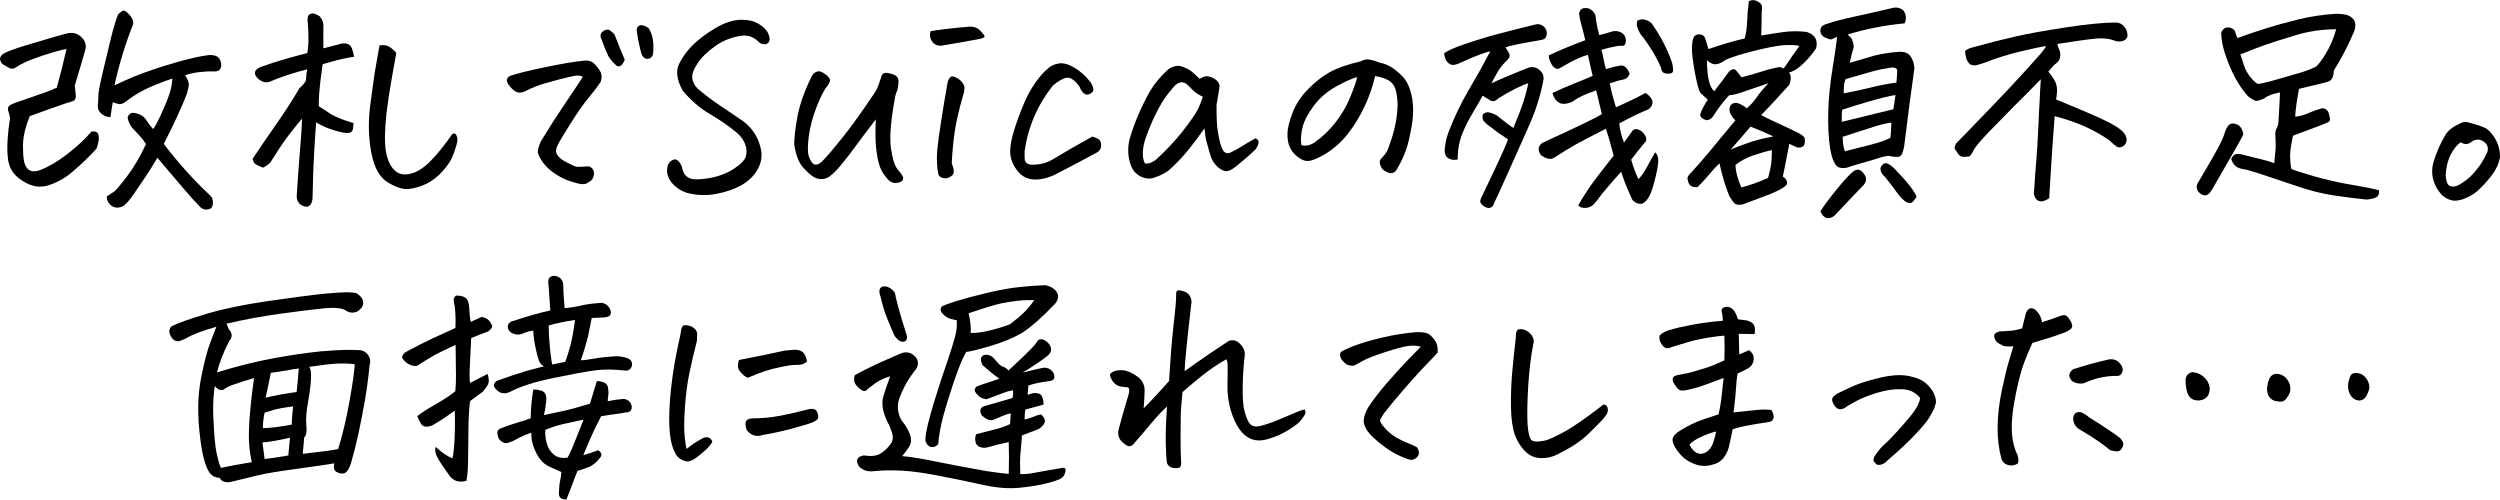 <?xml version="1.0" encoding="UTF-8"?><svg id="Layer_2" xmlns="http://www.w3.org/2000/svg" viewBox="0 0 359.68 71.89"><g id="text"><g><path d="M9.58,14.83c-1.23,.41-3,1.04-5.3,1.88-.59,1.44-.91,2.73-.96,3.9-.02,.3-.02,.58,0,.85,0,.75,.06,1.38,.17,1.88,.18,.64,.47,1.04,.87,1.21,.4,.17,.91,.13,1.52-.12,1.25-.5,2.56-1.29,3.93-2.36s2.48-2.12,3.35-3.14c.34-.05,.6-.01,.77,.1,.17,.11,.27,.37,.29,.75,.02,.39-.09,.92-.34,1.61-.98,1.09-2.13,2.2-3.45,3.32-.52,.46-1.12,.87-1.78,1.23-.66,.36-1.34,.64-2.05,.82-.73,.16-1.46,.11-2.19-.14-1.82-.75-2.88-1.85-3.18-3.28-.05-.21-.08-.42-.1-.65-.16-1.39-.06-3.29,.31-5.71-.05-.32-.12-.62-.22-.91-.1-.28-.1-.52,0-.72s.5-.4,1.18-.63c1.78-.62,3.1-1.08,3.96-1.38,.87-.31,1.47-.55,1.81-.73,.52-1.87,.99-3.73,1.4-5.57-.34,.05-1,.21-1.98,.5-.98,.29-1.95,.61-2.91,.97-.96,.37-1.69,.72-2.19,1.06-.14,.11-.31,.21-.51,.27s-.39,.06-.56-.02-.34-.17-.51-.27c-.17-.1-.36-.21-.56-.33-.52-.59-.46-1.1,.21-1.54,.55-.3,1.57-.67,3.08-1.13s2.92-.88,4.24-1.26c1.32-.39,2.07-.57,2.26-.55,.62-.04,1.16,.18,1.64,.67,.48,.49,.65,1.05,.51,1.69-.43,1.55-.95,3.29-1.54,5.23,.07,.52,.12,1,.15,1.42,.03,.42-.1,.69-.41,.8s-.61,.21-.91,.27Zm17.06-4c.36,.59,.54,1.03,.53,1.32s-.11,.75-.29,1.38c-.82,2.07-1.93,4.47-3.32,7.18,2.07,2.69,4.17,5.04,6.29,7.04,.23,.21,.43,.42,.62,.65,.25,.57,.23,1.08-.07,1.54-.55,.32-1.06,.28-1.54-.1-.64-.64-1.43-1.52-2.38-2.63s-2.23-2.62-3.84-4.51c-.48,.84-1.04,1.74-1.67,2.68-.64,.95-1.21,1.78-1.71,2.51-.5,.73-.89,1.21-1.16,1.44-.25,.3-.59,.47-1.03,.53-.43,.06-.83-.07-1.18-.38-.35-.31-.53-.71-.53-1.21,.46-.32,.8-.55,1.03-.68,.23-.14,.84-.86,1.85-2.17,1-1.31,1.92-2.88,2.77-4.7-.23-.36-.52-.74-.87-1.13-.35-.39-.71-.77-1.06-1.14-.35-.38-.6-.89-.73-1.56,.23-.59,.65-.79,1.26-.58,.68,.16,1.18,.51,1.5,1.06,.27,.43,.58,.83,.92,1.2,.25-.3,.65-1.04,1.2-2.24,.55-1.2,.93-2.15,1.16-2.85,.23-.71,.36-1.44,.41-2.19-1.82,.64-3.21,1.2-4.15,1.69s-1.82,1.05-2.61,1.69c-.39,.27-.75,.37-1.08,.27-.33-.09-.58-.17-.73-.24-.09,.5-.21,1.22-.34,2.15-.55-.02-1-.21-1.37-.55-.32-.32-.47-.66-.44-1.03v-.1c.04-.46,.07-.92,.07-1.4s.21-1.58,.62-3.32,.8-3.34,1.16-4.84c.36-1.49,.72-2.67,1.06-3.54,.34-.34,.62-.52,.82-.55,.18,0,.47,.22,.85,.65,.39,.43,.56,.85,.51,1.26-1.16,2.96-2.06,5.91-2.7,8.85,1.89-.91,3.69-1.65,5.4-2.22,.93-.32,1.82-.6,2.67-.85,.68-.21,1.33-.39,1.95-.55,1.37-.36,2.43-.59,3.18-.68,.36-.09,.76-.09,1.18,0s.71,.35,.87,.77c.16,.42,.16,.79,0,1.11-.16,.32-.5,.46-1.03,.41-.52-.02-1.18,.01-1.97,.1s-1.48,.24-2.07,.44Z"/><path d="M50.87,17.71c-.02,.3-.06,.59-.1,.87-.05,.29-.22,.46-.51,.53-.25,.05-.64,.02-1.16-.09-.52-.1-1.12-.28-1.79-.53-.67-.25-1.28-.55-1.83-.89-.09,1.19-.19,2.67-.29,4.46s-.18,3.88-.22,6.27c0,.41-.08,.75-.24,1.03-.16,.27-.4,.4-.72,.38-.8-.14-1.24-.6-1.33-1.4,.14-2.21,.28-4.29,.44-6.25,.11-1.3,.21-2.48,.27-3.55,.02-.52,.04-1.01,.07-1.47-.34,.37-.9,1.05-1.67,2.05-.14,.18-.3,.39-.48,.62-.68,.93-1.49,2.15-2.43,3.66-.27,.27-.62,.51-1.03,.72-.3-.11-.61-.25-.94-.41-.33-.16-.52-.46-.56-.89l.24-.34c.91-1.37,1.97-2.92,3.18-4.65,1.32-1.89,2.43-3.61,3.32-5.16,.36-.27,.67-.63,.92-1.06,.04-.77,.11-1.32,.21-1.64-.91,.23-1.84,.5-2.79,.8-.95,.31-1.81,.63-2.58,.97-.59,.23-1.19,.07-1.78-.48-.66-.68-.5-1.23,.48-1.64,1.28-.46,2.5-.85,3.67-1.18,1.17-.33,2.17-.6,2.99-.8,.11-.62,.17-1.3,.17-2.05s-.03-1.53-.1-2.32c-.05-.23-.05-.49,0-.79,.04-.3,.26-.48,.65-.55,.34,.02,.71,.17,1.09,.44,.39,.48,.56,.97,.51,1.47-.02,.87-.02,1.9,0,3.11,.66-.18,1.38-.36,2.15-.55,.32-.14,.68-.18,1.09-.14,.41,.05,.69,.27,.85,.68,.16,.41,.26,.82,.31,1.23-.34,.05-.67,.1-.99,.17-.87,.16-2.04,.46-3.52,.89-.25,1.75-.41,3.08-.48,3.98-.07,.9-.09,1.59-.07,2.07,.39,.27,.88,.59,1.47,.96l.24,.17c.73,.43,1.82,.87,3.28,1.3Zm3.76-11.18c.57-.09,1.04-.02,1.4,.21,.36,.23,.69,.52,.99,.89-.23,1.19-.43,2.32-.62,3.42-.34,1.89-.6,3.62-.79,5.2-.27,2.48-.3,4.35-.07,5.61,.23,1.25,.67,2.17,1.33,2.73,.52,.48,1.25,.62,2.17,.41s1.87-.8,2.85-1.78,2.04-2.29,3.18-3.93c.27-.18,.48-.1,.63,.24s.14,.78-.02,1.32c-.16,.54-.34,1.08-.55,1.62-.27,.66-.75,1.38-1.44,2.15s-1.46,1.38-2.32,1.81c-.82,.39-1.65,.64-2.48,.75-.83,.11-1.85-.19-3.06-.92-1.19-.71-1.98-2.11-2.39-4.2-.41-2.1-.48-4.29-.21-6.6,.14-1.07,.26-2.02,.38-2.84,.14-.91,.24-1.65,.31-2.22,.18-1.07,.41-2.36,.68-3.86Z"/><path d="M83.85,11.04c-.32-.16-.7-.21-1.13-.14-.43,.07-1.34,.29-2.73,.65-1.39,.36-2.38,.67-2.97,.91-.59,.24-1.03,.44-1.32,.6s-.61,.25-.97,.27c-.34,0-.72-.21-1.13-.63s-.63-.78-.67-1.06c-.03-.28,.1-.52,.39-.7,1.05-.36,2.79-.8,5.23-1.3,2.44-.5,4.29-.81,5.57-.92,.57-.04,1.02,.09,1.35,.41,.33,.32,.62,.69,.87,1.11,.25,.42,.28,.93,.1,1.52-.46,.68-1.04,1.45-1.74,2.29-.71,.84-1.55,2.04-2.53,3.59-.98,1.55-1.62,2.61-1.91,3.18-.3,.57-.33,1.05-.1,1.44,.23,.39,.71,.77,1.45,1.14,.74,.38,1.19,.58,1.35,.6,.16,.02,.73,0,1.71-.07,.21,.05,.38,.15,.53,.31,.15,.16,.23,.36,.26,.6,.02,.24-.03,.5-.15,.77s-.35,.48-.67,.62c-.3,.27-.76,.34-1.4,.19-.64-.15-1.25-.34-1.83-.58-.58-.24-1.18-.58-1.79-1.01s-1.13-.93-1.54-1.5c-.39-.57-.62-1.02-.68-1.35-.07-.33,.08-.89,.44-1.69,1.18-1.94,2.33-3.73,3.45-5.38,1.12-1.65,1.97-2.93,2.56-3.85Zm6.02-2.43c-.21,.52-.43,.83-.68,.91-.25,.08-.48,0-.68-.26-.39-.34-.72-.74-.99-1.2-.37-.8-.7-1.61-.99-2.43-.21-.41-.16-.76,.14-1.06,.43-.34,.81-.4,1.13-.17,.32,.23,.54,.44,.65,.65,.5,1.32,.98,2.51,1.44,3.55Zm2.29-1.33c-.25-.98-.42-1.85-.51-2.6-.11-.46-.01-.79,.31-.99,.09-.05,.19-.07,.31-.07,.27,0,.62,.14,1.03,.41,.3,.43,.5,.97,.62,1.62,.11,.65,.12,1.36,.03,2.14-.09,.36-.29,.58-.6,.65s-.56,0-.77-.21-.34-.52-.41-.96Z"/><path d="M106.03,19.11c-1.12-.93-2.4-1.83-3.86-2.68-1.46-.85-2.78-1.99-3.96-3.4-.84-1.55-1.01-2.84-.5-3.86s1.2-1.95,2.05-2.77,1.9-1.6,3.14-2.34c1.24-.74,2.41-1.14,3.5-1.21h.44c.87,0,1.62,.18,2.26,.55,.73,.43,1.21,.92,1.45,1.47s.24,.97,0,1.26c-.24,.3-.64,.32-1.21,.07-.8-.84-1.67-1.2-2.63-1.06-1.39,.18-2.66,.68-3.81,1.49s-2.01,1.66-2.58,2.55c-.55,.84-.79,1.53-.72,2.07,.07,.54,.31,1.02,.72,1.45,1,.87,2.07,1.68,3.21,2.44,1.14,.76,2.29,1.54,3.45,2.34,1.37,1.05,2.21,2.44,2.53,4.17,.16,.93-.02,1.85-.53,2.75s-1.26,1.63-2.24,2.2c-.98,.57-2.18,1-3.61,1.28-1.42,.28-2.84,.24-4.25-.12-.46-.14-.88-.34-1.26-.6-.39-.26-.72-.57-1.01-.92-.29-.35-.48-.77-.6-1.25-.07-.46-.04-.86,.08-1.21s.36-.61,.7-.77c.34-.16,.64-.07,.91,.27s.42,.66,.46,.96c.14,.66,.47,1.12,.99,1.37,.52,.25,1.47,.26,2.85,.02,1.38-.24,2.56-.68,3.54-1.32,1-.64,1.59-1.24,1.76-1.79,.17-.56,.14-1.16-.1-1.79s-.63-1.17-1.18-1.61Z"/><path d="M120.28,24.54c-.27,.32-.59,.6-.94,.85s-.74,.38-1.16,.38-.82-.12-1.2-.36c-.38-.24-.86-.68-1.45-1.33-.59-.65-1.01-1.73-1.26-3.23-.02-.93,.13-2.29,.46-4.07s1.03-3.75,2.1-5.91c.14-.21,.33-.38,.58-.51,.14-.07,.27-.1,.41-.1,.09,0,.19,.02,.31,.07,.23,.09,.44,.22,.65,.38,.34,.27,.55,.51,.62,.7s-.05,.51-.34,.94c-.43,.46-.95,1.44-1.54,2.94-.59,1.5-.98,2.94-1.16,4.31-.16,1.37-.17,2.29-.03,2.77s.36,.89,.68,1.23c.25,.11,.5,.11,.73,0s.45-.27,.63-.48c.66-.66,1.63-1.81,2.92-3.43s2.8-3.73,4.53-6.31c.23-.34,.41-.7,.55-1.08,.14-.38,.26-.75,.38-1.11,.11-.57,.44-.8,.99-.68,.71,.11,1.16,.32,1.37,.62,.21,.3,.21,.9,0,1.81-.21,.46-.34,.95-.41,1.47-.57,3.17-.74,5.5-.51,6.99,.23,1.49,.54,2.47,.92,2.92,.39,.46,.63,.79,.72,.99,.14,.21,.15,.41,.03,.62-.11,.21-.43,.34-.94,.39-.51,.06-1-.22-1.45-.84-.48-.57-.82-1.2-1.01-1.9s-.34-1.52-.43-2.46c-.09-.95-.1-2.26-.03-3.95-1.19,1.55-2.22,2.93-3.11,4.14-.89,1.21-1.75,2.29-2.6,3.25Z"/><path d="M133.89,4.48c1.73-.27,3.51-.48,5.33-.62,.11-.02,.23-.03,.34-.03,.23,0,.47,.03,.72,.1,.32,.11,.6,.31,.85,.58,.25,.27,.41,.47,.48,.6s.06,.21-.02,.26c-.08,.05-.26,.11-.53,.21-1.8,.34-3.61,.66-5.43,.96-.66,.11-1.16-.07-1.5-.55s-.42-.98-.24-1.5Zm4.75,8.96c-.34,1.14-.64,2.31-.91,3.52s-.46,2.42-.58,3.64c-.12,1.22-.2,2.18-.22,2.89,.36,.87,.39,1.44,.07,1.73-.32,.29-.63,.43-.94,.43s-.55-.06-.73-.17c-.18-.11-.3-.27-.34-.48-.05-.21-.08-.4-.1-.58-.11-.91-.13-1.83-.05-2.77,.08-.93,.26-2.27,.53-4.02,.27-1.74,.6-3.72,.99-5.93,.14-.32,.28-.54,.43-.65,.15-.11,.4-.08,.77,.1,.36,.18,.65,.42,.87,.7,.22,.29,.33,.54,.33,.75s-.03,.5-.1,.84Z"/><path d="M155.35,12.51c-.71-.96-1.32-1.4-1.85-1.33-.52,.07-1.2,.44-2.02,1.13-2.21,2.78-3.57,5.94-4.07,9.47-.02,.73,0,1.19,.08,1.38s.22,.34,.43,.43,.4,.13,.58,.1c1.09,.02,2.1-.24,3.01-.79,1.85-1.12,3.73-2.2,5.64-3.25,.23,.05,.5,.15,.8,.31s.47,.46,.48,.91c.01,.45-.18,.79-.56,1.04-2.01,1.09-4.01,2.15-6.02,3.18-.78,.39-1.58,.63-2.43,.72-1.3,.14-2.32-.29-3.08-1.28-.75-.99-1.08-2.02-.99-3.09,.02-.62,.19-1.47,.51-2.56,.32-1.09,.8-2.41,1.44-3.95,.64-1.54,1.49-2.93,2.56-4.19,.3-.34,.63-.67,1.01-.97,.38-.31,.8-.51,1.28-.6,.16-.05,.33-.07,.51-.07,.3,0,.58,.05,.85,.14,.46,.16,.89,.38,1.3,.65,.75,.48,1.42,1.09,2.02,1.85,.52,.75,.62,1.28,.27,1.57-.34,.3-.67,.38-.97,.24s-.58-.48-.8-1.03Z"/><path d="M175.25,19.11c.18,1.19,.41,2.01,.68,2.46,.27,.46,.65,.58,1.13,.36s.97-.48,1.47-.8c.5-.32,1.2-.73,2.08-1.23,.27,.09,.43,.26,.46,.5,.03,.24-.1,.59-.39,1.04-.21,.23-.59,.59-1.16,1.08-.57,.49-1.16,.99-1.78,1.49-.64,.5-1.16,.7-1.56,.58-.4-.11-.78-.35-1.14-.72-.37-.36-.64-.8-.82-1.32-.18-.51-.39-1.22-.62-2.14-.14-.5-.24-1.15-.31-1.95-.75,1.09-1.56,2.17-2.41,3.21s-1.79,2.02-2.82,2.91c-.62,.41-1.23,.72-1.85,.92-.46,.21-.95,.25-1.47,.12-.52-.12-.97-.37-1.33-.72-.37-.35-.63-.8-.79-1.35-.37-1.16-.4-2.35-.1-3.55,.68-2.32,1.65-4.6,2.91-6.84,.68-1.14,1.51-2.15,2.5-3.04,.25-.25,.57-.43,.96-.55,.21-.07,.4-.1,.58-.1,.16,0,.32,.02,.48,.07,.32,.09,.65,.23,.99,.41,.32,.18,.61,.4,.87,.65s.53,.5,.8,.75c.48-.34,.91-.46,1.3-.34,.43,.07,.82,.26,1.16,.58,.34,.32,.46,.72,.34,1.2-.09,.46-.16,.87-.21,1.25-.05,.38-.1,.69-.17,.94-.02,1.78,.04,3.16,.21,4.14Zm-10.53,4.41c.3,.05,.62-.01,.97-.17,.35-.16,.67-.39,.94-.68,2.05-1.89,3.83-3.99,5.33-6.29,.36-.52,.73-1.34,1.09-2.46-.57-.27-1.01-.56-1.33-.85-.32-.3-.58-.56-.79-.79-.5-.52-1.06-.58-1.67-.17-.23,.18-.64,.65-1.23,1.4-.59,.75-1.17,1.71-1.74,2.87-.57,1.16-1.04,2.27-1.4,3.32-.25,.66-.41,1.34-.46,2.03s.04,1.29,.29,1.79Z"/><path d="M197.84,10.94c-.34,1.5-.85,2.96-1.52,4.38s-1.46,2.71-2.36,3.88-2,2.16-3.3,2.96c-.8,.46-1.42,.75-1.88,.89-.43,.14-.82,.15-1.16,.03-.34-.11-.71-.34-1.11-.67s-.72-.76-.97-1.28c-.23-.55-.33-1.2-.31-1.95,.02-.75,.27-1.74,.73-2.96,.47-1.22,1.21-2.35,2.22-3.38s2.06-1.86,3.14-2.46,2.57-1.12,4.46-1.56c.32-.18,.63-.27,.92-.27h.21c.36,.07,.65,.14,.87,.21s.45,.15,.7,.24c.64,.14,1.21,.36,1.71,.67,.5,.31,1.04,.76,1.61,1.35,.59,.59,1.03,1.52,1.3,2.77,.27,1.25,.28,2.66,.02,4.22-.26,1.56-.54,2.76-.84,3.59-.3,.83-.67,1.65-1.13,2.44-.16,.3-.29,.5-.39,.62-.1,.11-.27,.19-.5,.24-.18,.05-.44-.01-.77-.17-.33-.16-.56-.34-.7-.55s-.23-.43-.27-.68c-.05-.25,.01-.47,.17-.65,.34-.36,.6-.68,.77-.94,.17-.26,.43-.93,.77-2s.58-2.13,.72-3.18c.14-1.05,.16-1.9,.07-2.56-.07-.68-.18-1.2-.33-1.56-.15-.35-.37-.64-.67-.87-.3-.23-.64-.4-1.04-.53s-.78-.21-1.14-.26Zm-10.6,9.95c.66,.16,1.31,.01,1.95-.44,1.09-.77,2.07-1.71,2.94-2.82,.87-1.11,1.56-2.29,2.08-3.54,.52-1.25,.88-2.26,1.06-3.01-.75,.21-1.77,.66-3.04,1.37-1.25,.68-2.31,1.58-3.16,2.7-.85,1.12-1.41,2.16-1.66,3.13-.25,.97-.31,1.84-.17,2.62Z"/><path d="M216.94,20.03l-1.44-.96c-.32-.23-.63-.47-.92-.72-.43-.27-.81-.59-1.13-.96-.18-.32-.22-.64-.1-.96,.25-.21,.51-.3,.79-.27,.39,.07,.77,.21,1.16,.41,.64,.5,1.16,.91,1.57,1.23,.14,.09,.26,.18,.38,.27,.21,.16,.36,.27,.48,.34,.11-.27,.23-.56,.34-.85,.32-.75,.62-1.51,.89-2.29,.39-1.09,.69-2.19,.92-3.28-.3,.05-.89,.29-1.78,.73-.89,.45-1.74,.93-2.56,1.45-.46,.48-.92,.51-1.4,.1-.11-.05-.39-.22-.82-.51-.52,.93-1.07,1.88-1.64,2.84-.57,.96-1.05,1.96-1.44,3.01-.3,.87-.47,1.79-.51,2.77v.55c-.34,.09-.66,.09-.96,0-.14-.04-.27-.1-.41-.17-.39-.27-.56-.69-.51-1.26,.07-.82,.24-1.62,.51-2.39,.87-2.26,1.85-4.31,2.94-6.15s2.13-3.7,3.11-5.57c-.16,0-.62,.14-1.38,.41s-1.74,.68-2.92,1.23c-.25,.14-.54,.23-.85,.29-.32,.06-.6-.02-.84-.22s-.4-.44-.5-.72c-.09-.27-.14-.51-.14-.72,.41-.34,1.41-.79,2.99-1.33s3.22-1.04,4.92-1.49c1.7-.45,3.38-.87,5.04-1.28,.48-.16,.92-.09,1.33,.21,.41,.36,.56,.82,.44,1.37-.09,.27-.23,.44-.43,.51s-.38,.11-.56,.14c-1.37,.23-2.46,.43-3.28,.6-.82,.17-1.37,.31-1.64,.43,.21,.3,.38,.57,.51,.82,.14,.25,.13,.49-.02,.72s-.3,.4-.46,.51c-.5,.5-.91,1.03-1.21,1.57s-.59,1.06-.84,1.54c.48-.23,1.17-.54,2.08-.92,.91-.39,2-.83,3.28-1.33,.57-.18,1.1-.06,1.59,.36,.49,.42,.66,.96,.5,1.62-.27,1.39-.67,2.83-1.2,4.31-.32,.87-.68,1.74-1.09,2.63-1.07,2.42-2.03,4.56-2.87,6.43-.84,1.87-1.48,3.26-1.91,4.17-.09,.43-.37,.66-.82,.68-.23-.05-.44-.14-.65-.27s-.38-.33-.51-.58c-.02-.18,.01-.36,.1-.55,.48-.98,1.03-2.14,1.66-3.47,.63-1.33,1.15-2.46,1.56-3.38,.41-.92,.63-1.46,.65-1.62Zm16.03-2.26c.07,.84,.3,1.75,.68,2.73,.36-.5,.79-1.08,1.26-1.74,.36-.3,.82-.23,1.37,.21,.46,.46,.64,.89,.55,1.3-.73,.87-1.45,1.77-2.15,2.7,.36,1.25,.72,2.19,1.06,2.8,.46-.5,.86-1.08,1.21-1.74,.35-.66,.75-1.37,1.18-2.12,.25,.23,.4,.56,.44,.99,.04,.43-.07,1.26-.36,2.48s-.56,2.11-.84,2.68c-.27,.59-.63,1-1.06,1.23-.52,.11-1-.06-1.44-.51-.23-.48-.49-1.07-.79-1.78-.3-.71-.58-1.47-.85-2.29-.87,.96-1.75,1.98-2.67,3.08-.52,.73-.95,1.26-1.26,1.59-.32,.33-.72,.51-1.2,.53-.48,.02-.82-.1-1.03-.38,.36-.66,.87-1.48,1.52-2.44s1.84-2.53,3.57-4.7c-.5-1.94-.88-3.22-1.13-3.86-1.85,.93-3.25,1.67-4.22,2.2-.97,.54-2.04,1.19-3.23,1.97-.52,.3-1.16,.16-1.91-.41-.46-.71-.38-1.29,.24-1.74,2.53-1.16,4.47-2.07,5.83-2.72,1.36-.65,2.26-1.12,2.72-1.42l-.82-3.42c-.27,.09-.68,.25-1.21,.46s-.98,.42-1.33,.62-.67,.39-.94,.6c-.46,.18-.86,.27-1.21,.27s-.68-.14-.97-.41l-.21-.24c-.18-.25-.32-.56-.41-.92,1.12-.52,2.19-.99,3.23-1.4s1.89-.76,2.55-1.06c-.25-1.05-.48-2.05-.68-3.01-.34,.07-.76,.21-1.25,.43s-.88,.4-1.18,.56c-.3,.16-.82,.46-1.57,.89-.23,.16-.47,.17-.72,.02-.25-.15-.47-.42-.65-.82-.18-.4-.27-.73-.27-1.01,1.87-.87,3.62-1.59,5.26-2.19-.11-.41-.2-.76-.26-1.06s-.16-.69-.31-1.2c-.15-.5-.26-1.03-.32-1.57,.04-.27,.15-.48,.31-.62,.11-.11,.34-.17,.68-.17,.09,0,.21,.01,.34,.03,.75,.32,1.12,.87,1.09,1.64,.14,.84,.3,1.58,.48,2.22,.59-.14,1.2-.31,1.81-.51,.3-.09,.59-.1,.89-.03,.77,.18,1.15,.66,1.13,1.44-.05,.41-.19,.62-.43,.63-.24,.01-.47,.02-.7,.02-.82,.14-1.62,.33-2.39,.58,.11,.34,.22,.77,.31,1.3,.09,.52,.21,1.01,.34,1.47,.18-.07,.38-.12,.58-.17,.23-.07,.47-.14,.72-.21,.25-.05,.52-.09,.8-.14s.54,.05,.77,.27c.23,.23,.41,.54,.55,.92-.21,.46-.47,.72-.8,.79s-.6,.13-.82,.19-.63,.19-1.25,.39c.16,.8,.31,1.46,.46,1.98,.15,.52,.29,1.01,.43,1.47,1.55-.71,2.55-1.17,2.99-1.4,.44-.23,.87-.46,1.28-.68,.62,.46,.95,.88,.99,1.26,.04,.39-.14,.75-.55,1.09-1.19,.48-2.6,1.16-4.24,2.05Zm6.02-8c-.48-1.12-1.07-2.2-1.78-3.25-.34-.52-.72-1.04-1.13-1.54-.21-.3-.38-.65-.51-1.06-.11-.27-.11-.59,0-.96,.36-.16,.71-.21,1.03-.14,.48,.11,.83,.31,1.06,.58,.48,.68,.92,1.39,1.33,2.12,.62,1.09,1.14,2.26,1.57,3.49,.11,.48,.17,.86,.15,1.15s-.22,.43-.63,.44c-.41,.01-.69-.06-.84-.21-.15-.15-.23-.36-.26-.63Z"/><path d="M251.3,15.59c.57-.48,1.05-1.01,1.44-1.59,.39-.58,.96-1.26,1.71-2.03-1.94,.66-3.24,1.11-3.9,1.33-.66,.23-1.25,.37-1.78,.41-.87,.93-1.63,1.94-2.29,3.01-.23,.34-.55,.54-.96,.58-.5-.16-.8-.37-.89-.63-.09-.26,.26-1.04,1.06-2.34-.46-.41-.8-.73-1.03-.97-.23-.24-.5-1.22-.82-2.96-.32-1.73-.46-3-.41-3.79,.04-.8,.19-1.29,.43-1.47s.52-.24,.84-.17c.32,.07,.53,.25,.63,.55,.1,.3,.19,.58,.26,.84s.14,.5,.21,.7c1.78-.62,3.52-1.13,5.23-1.54,.21-.89,.32-1.73,.34-2.53,.02-.8,.1-1.73,.24-2.8,.18-.11,.36-.17,.55-.17,.16,0,.32,.02,.48,.07,.36,.16,.62,.34,.75,.53s.16,.52,.07,.97c0,.96-.02,2.13-.07,3.52,1.05-.18,2.11-.35,3.2-.5,1.08-.15,2.19-.15,3.33-.02,1.21,.39,1.66,1.17,1.37,2.36-.71,1.07-1.53,1.98-2.46,2.73-.5,.39-.98,.64-1.44,.75,.32,.39,.33,.98,.03,1.78-.89,.98-1.64,1.81-2.26,2.48s-1.21,1.29-1.78,1.86c.25,.14,.51,.27,.79,.41,.32,.16,.67,.33,1.06,.51,.71,.32,1.85,.85,3.42,1.61,.36,.18,.68,.41,.96,.68,.11,.48,.08,.89-.1,1.23-.34,.25-.7,.31-1.06,.17-.34-.16-.7-.32-1.06-.48,.02,.18,0,.38-.07,.58-.39,2.03-.66,3.41-.82,4.14,.41,.25,.62,.56,.62,.94s-.84,.92-2.53,1.62c-1.37,.52-2.68,1.01-3.93,1.47-.52,.07-.88,.02-1.08-.15-.19-.17-.46-.54-.8-1.11-.55-1.37-1.01-2.93-1.4-4.68-.66,.66-1.13,1.17-1.4,1.52s-.85,.98-1.74,1.9c-.82,.09-1.29-.23-1.4-.96-.09-.23-.07-.44,.05-.63s.27-.36,.43-.5c.8-.87,1.58-1.77,2.36-2.7l.41-.48c.8-.98,1.99-2.43,3.59-4.34-.32-.27-.58-.64-.79-1.09-.11-.43-.07-.81,.14-1.13,.34-.3,.69-.36,1.06-.21,.46,.16,.87,.4,1.23,.72Zm6.36-7.25c.39-.57,.8-1.15,1.23-1.74-.46-.11-1.18-.15-2.17-.1s-2.64,.37-4.94,.97c-2.3,.6-3.62,1.09-3.96,1.45-.57,.3-1.01,.39-1.33,.29-.32-.1-.63-.29-.92-.56,.02,1.19,.11,2.15,.27,2.89,.16,.74,.42,1.27,.79,1.59,.34-.43,.71-.92,1.11-1.45s.72-.97,.97-1.32c.46-.48,.83-.53,1.13-.15,.3,.38,.54,.68,.72,.91,1-.25,1.96-.52,2.87-.82,.91-.3,1.78-.51,2.6-.65,.18,.02,.38,.09,.58,.21,.39-.55,.74-1.05,1.06-1.5Zm-8.65,13.16c1-.41,2.02-.79,3.04-1.13,.87-.27,1.89-.52,3.08-.75-1.05-.5-2.12-.96-3.21-1.37l-.07-.03c-.98,1.16-1.93,2.26-2.84,3.28Zm5.91,.1c-.78,.16-1.65,.41-2.63,.74-.98,.33-1.85,.79-2.6,1.38,.02,.98,.31,2.06,.85,3.25,1.16-.3,2.44-.75,3.83-1.37,.14-.48,.26-1,.38-1.57,.11-.57,.17-1.38,.17-2.43Zm9.37-16.3c-.32,.16-.56,.27-.73,.34-.17,.07-.43,.01-.77-.17-.57-.16-.87-.52-.89-1.09,.02-.36,.17-.62,.43-.75s.51-.23,.74-.27c.87-.3,2.17-.63,3.91-1.01,1.74-.38,3.48-.77,5.21-1.18,.62-.18,1.17-.07,1.67,.34,.39,.59,.44,1.21,.17,1.85-2.89,.27-5.63,.81-8.2,1.61,.09,.09,.24,.23,.44,.43s.35,.64,.44,1.35c-.25,.8-.44,1.56-.58,2.29l3.28-.96,.34-.1c1.03-.25,2.12-.42,3.28-.51,.82-.09,1.41,.09,1.78,.55,.36,.46,.57,1.06,.62,1.81-.46,3.21-.95,6.95-1.47,11.21-.05,.3-.14,.63-.27,1.01-.14,.38-.42,.55-.84,.53-.42-.02-.76-.07-1.01-.14-.25-.05-.78,.06-1.57,.31-.8,.25-2.15,.65-4.07,1.2-.37,.18-.78,.26-1.23,.22-.46-.03-.79-.26-1.01-.68-.22-.42-.37-.81-.46-1.18-.3-1.21-.46-2.86-.48-4.96,0-2.05,.12-3.94,.38-5.67v-.17l.65-4.24c.16-1.05,.24-1.7,.24-1.95Zm-2.39,25.12c.39-.66,1.13-1.67,2.24-3.04s1.93-2.27,2.48-2.7c.57-.43,1.07-.34,1.5,.27,.46,.55,.47,1.09,.03,1.64-.64,.66-1.24,1.28-1.79,1.86-.56,.58-1.08,1.13-1.56,1.66-.48,.52-.79,.84-.92,.96-.84,.59-1.5,.38-1.98-.65Zm10.8-16.75c-.87,.14-2.09,.43-3.67,.89-1.58,.46-2.91,.87-3.98,1.23-.07,.39-.09,.97-.07,1.74l7.42-1.81,.31-2.05Zm-7.28,8.1l1.98-.51c1.05-.25,1.94-.48,2.68-.7s1.37-.46,1.9-.74c.07-.59,.11-1.32,.14-2.19-.78,.11-1.61,.31-2.5,.6s-2.39,.77-4.51,1.45c0,.8,.1,1.49,.31,2.08Zm7.42-9.88c.07-.77,.11-1.33,.12-1.66s-.23-.51-.73-.53c-1.09,.16-2.01,.34-2.75,.55s-2.06,.58-3.95,1.13c-.11,.27-.19,.55-.22,.82-.03,.27-.05,.68-.05,1.23,1.46-.27,2.8-.56,4.03-.87,1.23-.31,2.42-.53,3.55-.67Zm2.91,16.44c-.11,.16-.27,.36-.46,.6-.19,.24-.42,.33-.68,.27s-.48-.18-.67-.36c-.32-.25-.68-.66-1.09-1.23s-.97-1.3-1.67-2.19c-.27-.21-.47-.47-.58-.8-.11-.33-.06-.61,.17-.84,.25-.32,.55-.38,.91-.19,.35,.19,.68,.45,.97,.77,.93,.96,1.64,1.75,2.12,2.38s.81,1.16,.99,1.59Z"/><path d="M296,6.36c.09,.34,.19,.64,.31,.89,.11,.25,.14,.6,.07,1.06-.09,.34-.27,.61-.55,.8-.27,.19-.49,.4-.65,.62-.16,.22-.32,.41-.48,.56,.3,.37,.56,.73,.8,1.11,.24,.38,.38,.78,.43,1.21,.02,.14,.03,.29,.03,.44-.02,.34-.07,.76-.14,1.26,3.19,1.32,5.29,2.21,6.29,2.67,1,.46,1.82,.89,2.46,1.3,.64,.41,1.05,.81,1.23,1.2,.3,.64,.18,1.16-.34,1.57-.39,.21-.72,.21-.99,0s-.62-.5-1.03-.89c-1.03-.71-2.14-1.34-3.35-1.9-1.21-.56-2.7-1.08-4.48-1.55-.14,1.87-.25,3.37-.33,4.49-.08,1.13-.16,2.38-.24,3.76-.08,1.38-.15,2.57-.22,3.57-.5,.32-.92,.47-1.25,.44s-.59-.21-.77-.55c-.18-.34-.23-.7-.14-1.06,.07-1.3,.17-2.64,.29-4.03,.12-1.39,.23-3.19,.33-5.4,.04-1.18,.1-2.34,.17-3.45,.04-1.05,.1-2.07,.17-3.08-1.46,1.5-2.7,2.76-3.73,3.76-.89,.89-1.9,1.93-3.04,3.11-.16,.14-.31,.29-.44,.44-1.32,1.37-2.13,2.31-2.43,2.84-.3,.64-.55,.97-.77,.99-.22,.02-.47,.03-.77,.03-.3-.02-.55-.18-.75-.48l-.41-.62-.03-.03c-.07-.16-.01-.42,.17-.79,.43-.43,.95-.96,1.55-1.59,.6-.63,1.74-1.8,3.42-3.54,1.68-1.73,3.23-3.39,4.67-4.97s2.32-2.57,2.65-2.96c.33-.39,.55-.71,.67-.96-.57,.07-1.77,.32-3.59,.75-1.82,.43-3.6,.99-5.33,1.67-.34,.11-.68,.22-1.01,.31-.33,.09-.67,.06-1.01-.1-.27-.25-.46-.56-.56-.92-.1-.36-.15-.71-.15-1.03,.36-.25,.71-.41,1.03-.48,2.42-.66,4.5-1.19,6.25-1.59,1.75-.4,4.16-.83,7.21-1.3,3.05-.47,5.47-.7,7.25-.7,.48,.02,.88,.24,1.2,.65,.32,.41,.46,.88,.41,1.4-.11,.3-.34,.5-.67,.6-.33,.1-.67,.11-1.01,.02-.82-.34-1.77-.46-2.85-.36-1.08,.1-2.93,.36-5.55,.77Z"/><path d="M322.73,19.35c-.05,.18-.45,.93-1.21,2.24-.76,1.31-1.84,3.18-3.23,5.62-.59,1.07-1.28,1.18-2.05,.34-.25-.43-.26-.84-.03-1.23,.36-.64,.83-1.44,1.4-2.39,.57-.96,1.09-1.88,1.57-2.77,.36-.68,.64-1.29,.82-1.81,.04-.16,.09-.31,.14-.44,.09-.25,.23-.51,.41-.79,.18-.27,.47-.39,.85-.34,.32,.05,.58,.16,.79,.34l.21,.24c.21,.32,.32,.65,.34,.99Zm8.03-6.56l-.07,.41c-.25,1.32-.41,2.51-.48,3.55,.25,.02,.56-.02,.92-.12,.36-.1,.76-.25,1.18-.44,.42-.19,.89-.36,1.42-.5,.3-.14,.57-.14,.82-.02,.25,.13,.43,.38,.53,.75,.1,.38,.15,.65,.14,.82-.01,.17-.17,.31-.46,.43-.21,.09-.64,.27-1.32,.53-.67,.26-1.85,.7-3.54,1.32-.25,1.14-.39,2.04-.41,2.7-.02,.66,.03,1.36,.17,2.08,.3,.16,1.35,.5,3.16,1.03,1.81,.52,3.66,.95,5.55,1.26,1.89,.32,3.19,.58,3.9,.79,.04,.43-.05,.75-.29,.94-.24,.19-.75,.33-1.52,.39-1.55-.16-3.13-.36-4.73-.6-1.61-.24-3.37-.68-5.28-1.33-1.91-.65-3.56-1.2-4.94-1.66s-2.3-.72-2.75-.79c-.93-.11-1.52-.6-1.74-1.47,.23-.59,.67-.82,1.33-.68,1.14,.27,2.15,.52,3.04,.75,.89,.23,1.49,.41,1.81,.55,.11-1.14,.18-1.88,.21-2.22,0-.8-.02-1.4-.05-1.79-.03-.4,.03-.74,.19-1.01,.16-.27,.25-.65,.27-1.13,.02-.57,.07-1.42,.14-2.56,.02-.46,.04-.95,.07-1.47-1,.16-1.78,.46-2.32,.89-.43,.18-.77,.29-1.01,.32-.24,.04-.67-.19-1.28-.67-1.03-1.14-1.91-2.59-2.65-4.36-.74-1.77-1.13-3.23-1.18-4.39-.09-.43,.1-.8,.58-1.09,.5-.14,.95-.01,1.33,.38,.16,.5,.3,.87,.41,1.09,1.59-.57,3.01-1.05,4.26-1.44,1.24-.39,2.73-.8,4.48-1.23,1.74-.43,3.57-.71,5.49-.82,.52,0,1.04,.06,1.54,.17,.55,.23,.91,.52,1.08,.89,.17,.37,.15,.84-.05,1.44-.89,2.1-1.87,3.99-2.94,5.67-.02,.91-.31,1.45-.85,1.61-.46,.14-1.47,.39-3.04,.75-.34,.09-.71,.18-1.09,.27Zm-8.44-4.96c.14,.37,.3,.86,.5,1.49,.19,.63,.5,1.2,.91,1.73,.41,.52,.79,.87,1.13,1.03,.75-.11,1.74-.35,2.96-.72,1.22-.36,2.19-.64,2.92-.84,.73-.19,1.54-.5,2.43-.91,.34-.25,.83-.88,1.45-1.9s1.12-2.18,1.49-3.5c-1.98,0-3.91,.28-5.78,.84-1.87,.56-3.37,1.04-4.51,1.44-1.14,.4-2.3,.85-3.49,1.35Z"/><path d="M359.68,22.63c-.11,.68-.37,1.33-.75,1.95-.39,.62-.9,1.26-1.54,1.95-.64,.68-1.16,1.15-1.55,1.4-.4,.25-.8,.46-1.21,.62-.37,.16-.75,.26-1.15,.31s-.8-.02-1.2-.19c-.4-.17-.74-.39-1.01-.67-.41-.46-.74-.96-.97-1.52-.24-.56-.37-1.13-.38-1.73s.09-1.17,.29-1.74c.21-.64,.44-1.26,.72-1.88s.6-1.24,.99-1.88c.32-.43,.72-.79,1.2-1.06s.84-.46,1.09-.55c.14-.07,.28-.1,.44-.1,.09,0,.21,.01,.34,.03,.27,.09,.61,.19,1.01,.29,.4,.1,.81,.24,1.25,.41,.43,.17,.79,.43,1.06,.77,.41,.43,.74,.95,.99,1.54,.25,.59,.38,1.28,.38,2.05Zm-5.67-2.15c-.52,.37-1,.95-1.42,1.76-.42,.81-.67,1.82-.73,3.03,.07,.73,.21,1.18,.41,1.35,.21,.17,.44,.25,.72,.22,.27-.02,.54-.1,.79-.24,.82-.48,1.49-1,2-1.57,.51-.57,.91-1.08,1.2-1.52,.29-.45,.54-.92,.77-1.42,.16-.27,.22-.56,.17-.85-.05-.3-.19-.55-.44-.75-.52-.46-1.09-.52-1.71-.21-.32,.25-.59,.4-.82,.44-.23,.05-.54-.03-.92-.24Z"/><path d="M48.11,66.66c-.91,.16-2.71,.42-5.38,.79-2.68,.36-4.53,.67-5.55,.92s-2.29,.56-3.79,.92c-.87,.23-1.47,.04-1.81-.55-.52,0-.96-.19-1.3-.58-.36-.39-.7-1.16-.99-2.31s-.54-2.87-.72-5.14v-.27c-.14-2.19,0-4.29,.41-6.32,.43-2.12,.84-3.69,1.23-4.72s.7-1.82,.92-2.39c-2,.57-3.44,1.12-4.31,1.64-.25,.14-.55,.26-.89,.38s-.64,.07-.91-.12c-.26-.19-.46-.49-.6-.89-.14-.4-.05-.76,.27-1.08,.91-.46,2.58-1.05,5.01-1.78,2.43-.73,5.42-1.35,8.97-1.86,3.55-.51,6.21-.86,7.96-1.04,1.55-.14,2.63-.21,3.25-.21h.24c.57,.02,.96,.07,1.16,.14,.25,.14,.47,.32,.67,.55,.19,.23,.3,.49,.31,.79,.01,.3-.09,.56-.29,.8-.21,.24-.42,.42-.65,.53-.59,.21-1.13,.14-1.61-.21-.57-.34-1.6-.44-3.09-.29-1.49,.15-3.57,.4-6.22,.77-2.66,.36-5.26,.84-7.81,1.44l.34,.82c.52,.55,.54,1.12,.03,1.71-.77,1.48-1.36,2.97-1.74,4.48,2.87-.89,5.66-1.58,8.37-2.08,2.32-.41,4.33-.71,6.02-.89,.36-.05,.73-.08,1.09-.1,1.89-.16,3.49-.21,4.79-.14,.62-.02,1.09,.2,1.44,.67,.34,.47,.42,.97,.24,1.52-.18,1.89-.42,3.63-.7,5.23-.29,1.59-.58,3.12-.89,4.56s-.67,2.88-1.08,4.29c-.21,.66-.46,1.11-.75,1.33s-.7,.23-1.2,0c-.48-.21-.63-.64-.44-1.3Zm-17.4-6.39c.09,2.28,.24,3.9,.44,4.87,.21,.97,.41,1.69,.62,2.17h.03c1.25-.27,2.73-.55,4.44-.82-.36-1.46-.5-3.12-.41-4.99,.07-1.55,.24-3.41,.51-5.57,.07-.5,.14-1.01,.21-1.54-1.37,.41-2.37,.73-3.01,.96-.64,.23-1.09,.47-1.37,.72-.48,.14-.9-.05-1.26-.55-.18,1.12-.26,2.35-.24,3.69,0,.34,.01,.7,.03,1.06Zm10.77,5.26c.07-.8,.15-1.65,.24-2.56-1.66,.39-2.99,.62-3.96,.68,.09,.73,.19,1.53,.31,2.39,.82-.09,1.96-.26,3.42-.51Zm-3.66-3.93c1.05-.02,2.43-.19,4.14-.51,.05-.91,.11-1.79,.21-2.63-1.3,.18-2.15,.33-2.55,.44-.4,.11-.92,.27-1.56,.48-.16,.8-.24,1.54-.24,2.22Zm.38-4.38c1.32-.32,2.81-.59,4.48-.82,.11-1.07,.22-2.2,.31-3.38-.36,.02-1,.12-1.91,.31l-.27,.03c-.75,.14-1.37,.23-1.85,.27-.05,.3-.1,.59-.17,.89-.18,.91-.38,1.81-.58,2.7Zm5.57,5.71c-.07,.8-.14,1.58-.21,2.36,2.53-.27,4.23-.5,5.09-.68,.64-2.05,1.18-4.36,1.64-6.94,.46-2.57,.71-4.33,.75-5.26-.8-.11-1.69-.14-2.67-.09-.98,.06-2.28,.21-3.9,.46,.41,.39,.38,1.97-.1,4.75-.27,1.48-.38,2.64-.31,3.49,.11,1.09,.01,1.73-.31,1.91Z"/><path d="M67.08,69.19c-.71,.16-1.26,.12-1.66-.1-.4-.23-.69-.5-.87-.82-.27-.41-.55-.81-.84-1.21-.29-.4-.56-.84-.82-1.33-.26-.49-.34-.97-.22-1.45,.82,.77,1.63,1.33,2.43,1.67,.16-.77,.26-1.78,.31-3.01,.05-1.16,.06-2.36,.03-3.59v-.27c-1,.73-1.95,1.36-2.84,1.88-.34,.25-.72,.39-1.14,.43-.42,.03-.74-.14-.96-.53-.22-.39-.37-.72-.46-.99,.52-.43,1.38-.99,2.58-1.67s2.16-1.32,2.89-1.91c.07-.75,.1-1.54,.09-2.36-.01-.82-.03-2.26-.05-4.31-1.41,.64-2.48,1.16-3.2,1.57s-1.5,.89-2.34,1.44c-.39,.07-.79-.01-1.21-.24-.42-.23-.75-.55-.97-.96,.07-.39,.32-.68,.75-.89,1.3-.71,2.55-1.34,3.76-1.9,1.21-.56,2.27-1.04,3.18-1.45,.05-1,.02-1.97-.07-2.91-.07-.43-.12-.77-.17-1.03-.05-.25,.06-.49,.31-.72,.52-.02,.96,.07,1.32,.27,.35,.21,.55,.7,.6,1.47,.02,.73,.09,1.41,.21,2.05,.46-.21,.97-.44,1.54-.72,.82,.11,1.34,.58,1.57,1.4-.21,.41-.5,.68-.89,.8-.39,.13-1.11,.41-2.15,.84-.11,2.42-.19,3.94-.22,4.58-.03,.64-.02,1.26,.05,1.88,.73-.36,1.57-.8,2.53-1.3,.16,.52,.21,.93,.15,1.23-.06,.3-.34,.74-.84,1.33l-1.81,1.33-.07,.41c-.07,.64-.12,1.48-.17,2.53-.02,1.28-.04,2.64-.05,4.1-.01,1.46-.03,2.46-.07,3.01s-.1,1.03-.19,1.44Zm16.47-17.36c.43,0,1.08-.08,1.93-.24,.85-.16,1.95-.27,3.3-.34,.52,.02,1.05,.12,1.57,.31,.48,.23,.66,.6,.55,1.13-.18,.48-.51,.68-.99,.62-1.64-.18-3.06-.19-4.27-.03s-3.19,.52-5.95,1.09-4.82,1.22-6.19,1.95c-.68,.34-1.26,.35-1.74,.03-.18-.14-.33-.26-.44-.38-.18-.21-.27-.4-.27-.58,.09-.34,.29-.56,.58-.65,1.64-.59,2.89-1.01,3.76-1.26,.16-.05,.31-.09,.44-.14l2.46-.65c-.23-.07-.41-.22-.55-.44l-.07-.1c-.16-.27-.35-.89-.56-1.85-.22-.96-.35-1.87-.39-2.73-.52,.07-.96,.18-1.3,.34-.55,.27-1.09,.3-1.64,.07-.5-.23-.74-.59-.72-1.09,.11-.43,.42-.68,.92-.75,.77-.27,1.67-.55,2.68-.84,1.01-.28,1.85-.5,2.51-.63-.07-1.07-.15-2.27-.24-3.59-.07-.27-.07-.55-.02-.84,.06-.28,.28-.47,.67-.56,.75,0,1.23,.35,1.44,1.06,.02,.62,.05,1.19,.07,1.71,.05,.64,.09,1.26,.14,1.88,.84-.07,1.65-.19,2.41-.38,.76-.18,1.75-.31,2.96-.38,.32,.05,.61,.2,.87,.46,.26,.26,.4,.59,.43,.97-.05,.32-.21,.51-.48,.58s-.52,.1-.75,.1c-.55,.02-1.06,.05-1.54,.07-.16,.87-.33,1.72-.51,2.56-.3,1.21-.65,2.38-1.06,3.52Zm-6.8,4.2c.36,0,.74,.06,1.11,.17s.6,.35,.68,.7c.08,.35,.08,.69,.02,1.01-.07,.71-.17,1.31-.31,1.81,.8-.18,1.66-.36,2.58-.55,.92-.18,2.27-.55,4.05-1.09,.39-1.25,.72-2.34,.99-3.25,.46,0,.84,.09,1.16,.27s.48,.51,.48,.99c.05,.25,.05,.54,0,.85s-.07,.58-.07,.79c.57-.11,.98-.19,1.23-.22,.25-.03,.6-.07,1.06-.12,.64,.09,1.03,.44,1.16,1.06,.02,.62-.27,.91-.89,.89-.41,.09-.84,.16-1.28,.21s-1.19,.16-2.24,.34c-.77,1.5-1.34,2.69-1.71,3.57-.36,.88-.65,1.56-.85,2.03,.71-.21,1.42-.44,2.15-.72,.46,.32,.57,.65,.34,.99-.55,.73-1.12,1.21-1.71,1.44s-1.13,.41-1.61,.55c-.36,.89-.62,1.55-.77,1.98-.15,.43-.43,1.15-.84,2.15-.8-.02-1.15-.38-1.06-1.06,.02-.75,.08-1.31,.17-1.67,.09-.37,.15-.78,.17-1.23-.41-.21-.94-.44-1.59-.72s-1.17-.7-1.56-1.26c-.82-1.25-1.21-2.48-1.16-3.69-.68,.23-1.2,.44-1.55,.63-.35,.19-.74,.39-1.15,.6-.25,.09-.48,.17-.7,.24-.22,.07-.46,.03-.72-.1-.26-.14-.46-.33-.6-.58-.16-.46-.21-.77-.15-.96,.06-.18,.2-.33,.43-.44,.87-.34,1.69-.63,2.48-.85s1.41-.43,1.86-.62c.02-1.46,.15-2.84,.38-4.14Zm4.92,9.81c.41-.8,.81-1.7,1.2-2.72,.39-1.01,.75-1.93,1.09-2.75-.84,.18-1.76,.38-2.75,.6s-1.91,.51-2.75,.87c-.05,.64,.02,1.29,.21,1.96,.18,.67,.52,1.21,1.03,1.62s1.16,.55,1.98,.41Zm-2.22-13.4l1.88-.38c.27-.75,.51-1.52,.72-2.29,.3-1.21,.52-2.45,.68-3.73-1.55,.23-2.81,.49-3.79,.79,0,.87,.06,1.9,.17,3.11,.05,.55,.1,1.03,.17,1.44,.05,.46,.1,.81,.17,1.06Z"/><path d="M102.49,63.58c-.3,.48-.66,.9-1.08,1.26-.42,.37-.84,.71-1.25,1.03-.39,.27-.74,.44-1.06,.5-.32,.06-.7-.04-1.14-.29-.44-.25-.76-.64-.94-1.16-.41-.84-.65-2.03-.72-3.57-.07-1.54,.02-3.39,.26-5.57s.6-4.34,1.08-6.48c.18-.75,.3-1.33,.34-1.74,.07-.43,.19-.68,.38-.75,.09-.02,.19-.03,.31-.03s.26,.02,.44,.07c.32,.07,.6,.22,.85,.46,.25,.24,.36,.52,.34,.85-.02,.33-.03,.62-.03,.87-.39,1.5-.74,3.01-1.06,4.51s-.54,3.2-.67,5.08c-.13,1.88-.14,3.3-.03,4.27s.2,1.53,.29,1.69c.68-.57,1.38-1.04,2.08-1.4,.23-.16,.45-.25,.67-.27,.22-.02,.41,.02,.58,.14s.29,.3,.36,.55Zm5.09-9.23c-.25-.11-.47-.25-.65-.41s-.35-.35-.51-.56-.25-.45-.26-.68c-.01-.24,.04-.54,.15-.91,2.19-.41,4.35-.85,6.49-1.33,.59-.07,1.09-.11,1.49-.14,.4-.02,.76,.06,1.09,.26,.33,.19,.58,.67,.73,1.42-.3,.27-.6,.43-.92,.46-.32,.04-.64,.05-.96,.05s-.92,.09-1.81,.27-1.69,.39-2.39,.62-1.53,.55-2.46,.96Zm2.05,8.27c-.87,.25-1.59,.01-2.19-.72-.18-.5-.23-.91-.14-1.21,.09-.31,.42-.47,.99-.5,1.34,0,2.69-.13,4.03-.39s2.67-.56,3.96-.91c.68-.16,1.11-.03,1.28,.38,.17,.41,.21,.72,.12,.92s-.35,.4-.79,.58-1.36,.47-2.79,.85c-1.42,.39-2.92,.72-4.5,.99Z"/><path d="M147.95,55.48c-.02,.43-.06,.88-.1,1.33,.55-.23,1-.31,1.37-.24,.39,.05,.64,.24,.75,.58s.17,.7,.17,1.06c-.43,.11-.82,.22-1.16,.32-.34,.1-.83,.23-1.47,.39-.07,.55-.1,1.03-.1,1.44,.5-.11,.93-.25,1.3-.41s.72-.27,1.06-.34c.41,.39,.6,.73,.56,1.03s-.28,.63-.74,.99c-.36,.18-.71,.33-1.04,.44-.33,.11-.84,.31-1.52,.58-.05,.8-.11,1.65-.21,2.56-.07,.75-.08,1.75-.03,3.01,.55,0,1.05-.03,1.5-.1,1.46-.27,3.01-.55,4.65-.82,.34,0,.45,.22,.33,.65-.13,.43-.34,.73-.63,.89-.3,.18-.96,.41-2,.68-1.04,.27-2.34,.49-3.91,.65-1.57,.16-3.31,.03-5.21-.39-1.9-.42-3.99-.86-6.27-1.3-2.28-.45-4.13-.7-5.55-.77-1.42-.07-2.74-.05-3.95,.07-.39,.07-.78,.04-1.18-.07-.4-.11-.74-.33-1.01-.65-.5-.84-.26-1.36,.72-1.54,.98,.16,1.75,.09,2.31-.22,.56-.31,1.05-.76,1.49-1.35,.39-.46,.47-1.04,.24-1.74s-.42-1.16-.58-1.37c-.09-.18-.17-.36-.24-.55-.55-1.25-.68-2.35-.41-3.28,.34-1.07,.67-2.03,.99-2.87-.82,.23-1.55,.57-2.19,1.03s-1.04,.77-1.2,.96c-.16,.16-.36,.18-.62,.05s-.54-.37-.85-.72c-.32-.35-.41-.84-.27-1.45,.23-.16,.89-.51,2-1.06,1.1-.55,2.64-1.24,4.6-2.08,.87-.36,1.62-.17,2.26,.58,.18,.32,.27,.61,.26,.87-.01,.26-.11,.53-.29,.8-.5,.62-.95,1.26-1.33,1.93-.39,.67-.75,1.45-1.09,2.34-.21,.66-.24,1.3-.1,1.91,.07,.39,.22,.78,.44,1.16,.52,.62,.92,1.28,1.2,1.98,.27,.71,.23,1.33-.12,1.86-.35,.54-.68,.97-.97,1.32,1.23,.11,2.79,.36,4.67,.75s4.29,.84,7.23,1.37c1.28,.21,2.42,.35,3.42,.44,.05-1.55,.05-3.08,0-4.58-1.09,.23-2.11,.48-3.04,.75-.34,.11-.7,.1-1.08-.03s-.6-.4-.67-.79c-.07-.39-.03-.74,.1-1.06,1.3-.32,2.3-.58,3.01-.77s1.33-.43,1.88-.7c.02-.66,.06-1.17,.1-1.54-.46,.09-.85,.22-1.2,.38-.34,.16-.8,.35-1.37,.58-.43,.14-.97-.08-1.61-.65-.34-.62-.26-1.05,.24-1.3,1.41-.41,2.8-.81,4.17-1.2,.11-.46,.14-.83,.07-1.13-.48,.09-.96,.23-1.45,.41-.49,.18-1.27,.48-2.34,.89-.48-.07-.84-.21-1.09-.43-.25-.22-.46-.47-.62-.77,0-.34,.13-.57,.39-.68,.26-.11,.75-.28,1.47-.51,.72-.23,1.28-.42,1.69-.58-.71-.48-1.5-1.12-2.39-1.91l-.1-.21c-.21-.46-.23-.79-.07-.99,.18-.27,.47-.38,.85-.31,.32,.05,.58,.17,.79,.38l.17,.17c.55,.68,.97,1.07,1.28,1.16s.56,.27,.77,.55c2.03-1.87,3.3-3.11,3.83-3.73,.14-.23,.28-.43,.43-.6,.15-.17,.37-.22,.67-.15,.62,.23,1.01,.64,1.2,1.23,.05,.27,0,.52-.14,.73-.14,.22-.3,.38-.48,.5-.66,.52-1.81,1.3-3.45,2.32,1.53-.39,2.47-.62,2.84-.68,.64-.11,1.15,.1,1.54,.65,.18,.36,.23,.66,.14,.87s-.35,.35-.79,.39c-1.25,.16-2.21,.37-2.87,.62Zm-19.31-7.31c-.43-.96-.8-1.83-1.11-2.63s-.59-1.74-.84-2.84c-.11-.25-.17-.52-.17-.82s.15-.51,.44-.65c.39-.07,.75,0,1.08,.21,.33,.21,.58,.46,.73,.75,0,.14,.15,.77,.44,1.9,.3,1.13,.72,2.52,1.26,4.19,.05,.27,.02,.49-.08,.65-.1,.16-.27,.24-.5,.24s-.46-.1-.7-.31-.43-.43-.56-.68Zm4.51,15.24c-.05-.59,.16-1.73,.62-3.42,.34-1.28,.74-2.61,1.2-4l.48-1.5c.68-1.96,1.19-3.48,1.52-4.56,.33-1.08,.53-1.82,.6-2.2s.1-.93,.1-1.64c-.34-.07-.67-.15-.99-.24-.32-.09-.66-.32-1.03-.68-.36-.36-.41-.73-.14-1.09,.34-.18,1.07-.44,2.17-.79,1.1-.34,2.55-.72,4.32-1.15,1.78-.42,3.36-.71,4.75-.85s2.6-.23,3.62-.26c.5,.07,.97,.29,1.4,.65,.62,.64,.62,1.32,0,2.05-1.87,1.96-3.46,3.36-4.79,4.2-1.28,.73-2.79,1.35-4.53,1.86-1.74,.51-2.89,.79-3.44,.84-.57,1.03-1.13,2.36-1.67,4l-.1,.27c-.59,1.75-1.09,3.36-1.49,4.82-.4,1.46-.66,2.86-.77,4.2-.34,.34-.7,.47-1.06,.38-.36-.09-.63-.39-.79-.89Zm15.65-20.23c-.77-.02-1.56,0-2.36,.09s-1.6,.21-2.41,.38c-.81,.17-2.36,.64-4.67,1.42,.23,.98,.33,1.93,.31,2.84,.84,0,1.79-.13,2.84-.39s1.98-.55,2.8-.87c.87-.66,1.54-1.23,2.03-1.71,.49-.48,.97-1.06,1.45-1.74Z"/><path d="M170.44,53.4c1.23-.89,2.34-1.67,3.33-2.34s1.88-1.27,2.68-1.79c.55-.41,1.09-.43,1.64-.07,.32,.23,.58,.51,.77,.85,.19,.34,.27,.72,.22,1.13-.16,1.28-.26,2.74-.29,4.39s.06,2.86,.27,3.62c.22,.76,.42,1.29,.62,1.59,.19,.3,.44,.48,.73,.55,.3,.09,.89,0,1.78-.29s1.93-.7,3.13-1.23,1.99-.84,2.38-.91c.14,.32,.15,.58,.03,.77s-.31,.47-.58,.82-.85,.8-1.73,1.35c-.88,.55-1.86,.99-2.96,1.32s-2.04,.27-2.84-.19c-.89-.5-1.62-1.48-2.2-2.94s-.85-3.02-.82-4.68c.03-1.66,.04-2.64,.02-2.94-.02-.3-.08-.54-.17-.72-.77,.41-1.63,.96-2.56,1.64s-2.19,1.71-3.76,3.08c-.16,1.5-.25,2.75-.26,3.74-.01,.99-.02,1.99-.02,2.99s.02,2.04,.07,3.11c.05,.27,.03,.54-.05,.8-.08,.26-.4,.36-.96,.29-.56-.07-.91-.34-1.04-.82-.05-.3-.09-1.11-.14-2.44-.05-1.33,.01-3.2,.17-5.59-.75,.68-1.5,1.48-2.24,2.38-.74,.9-1.54,1.84-2.41,2.82-.43,.62-.92,.67-1.47,.17-.82-.57-1.08-1.32-.79-2.26,.36-1.39,.82-2.99,1.37-4.79,.18-.66,.14-1.03-.14-1.09-.27-.02-.55-.05-.84-.08-.29-.04-.55-.13-.8-.29-.27-.21-.48-.44-.62-.7-.14-.26-.23-.48-.27-.67-.02-.16,.13-.32,.46-.5,.33-.17,.8-.24,1.4-.21,.6,.04,1.32,.35,2.14,.94,.68,.52,1.01,1.2,.99,2.03s-.07,1.67-.14,2.51c.5-.5,1.07-1.09,1.69-1.76,.63-.67,1.28-1.4,1.96-2.17,.21-3.21,.38-5.5,.53-6.87,.15-1.37,.29-2.73,.43-4.1,.05-.73,.07-1.28,.07-1.64,0-.27,.1-.42,.31-.44h.07c.18,0,.44,.06,.79,.17,.39,.14,.67,.39,.85,.75,.18,.37,.23,.74,.14,1.13-.3,2.55-.52,4.62-.68,6.2s-.25,2.71-.27,3.37Z"/><path d="M204.42,49.88c-.57-.16-1.18-.19-1.85-.1s-1.77,.39-3.32,.89-2.62,.92-3.21,1.26-.99,.56-1.2,.65-.57,.05-1.09-.14c-.5-.39-.8-.73-.89-1.03s-.08-.53,.02-.7c.1-.17,.71-.47,1.81-.91,1.1-.43,2.52-.85,4.24-1.25,1.72-.4,3.37-.65,4.94-.77,.89,0,1.48,.11,1.76,.33,.28,.22,.57,.52,.85,.92,.28,.4,.4,.96,.36,1.69-.32,.36-.63,.7-.92,.99-.3,.3-.77,.8-1.44,1.5-.66,.71-1.55,1.71-2.68,3.01s-2.02,2.38-2.68,3.25c-.27,.41-.46,.72-.55,.92s.14,.6,.68,1.2,1.1,1.05,1.66,1.37c.56,.32,1.11,.59,1.66,.8s.98,.42,1.3,.6c.3,.43,.35,.83,.17,1.18-.18,.35-.51,.56-.99,.63-.43-.05-1.15-.32-2.15-.82s-2.11-1.3-3.32-2.39c-.66-.62-1.09-1.24-1.3-1.86s0-1.49,.62-2.58c.73-1.09,1.62-2.24,2.67-3.45,1.05-1.21,1.98-2.23,2.79-3.08,.81-.84,1.5-1.55,2.07-2.12Z"/><path d="M224.17,65.33c-.77,.41-1.59,.6-2.46,.58s-1.61-.33-2.22-.92-1.12-1.36-1.5-2.29c-.36-.98-.56-2.31-.6-3.98-.03-1.68,.02-3.3,.15-4.89,.14-1.58,.32-3.35,.55-5.31-.02-.48,.05-.82,.21-1.03,.09-.09,.24-.14,.44-.14,.14,0,.31,.02,.51,.07,.46,.14,.83,.42,1.13,.84s.36,.85,.21,1.28c-.34,1.73-.58,3.73-.72,5.98s-.17,4.09-.1,5.5c.07,1.03,.22,1.75,.46,2.17,.24,.42,1.05,.45,2.44,.09,1.3-.55,2.51-1.18,3.62-1.9,1.12-.72,2.58-1.77,4.38-3.16,.23-.02,.4,.05,.51,.22,.11,.17,.16,.4,.14,.68s-.25,.67-.68,1.16-1.17,1.23-2.2,2.22c-1.04,.99-2.46,1.93-4.26,2.82Z"/><path d="M247.96,54.39c-.91,.34-1.84,.68-2.79,1.03-.95,.34-1.89,.59-2.82,.75-.46,.09-.82-.04-1.09-.39s-.46-.65-.55-.89c-.09-.24-.08-.45,.03-.63,.09-.16,.46-.29,1.09-.39,.64-.1,1.22-.23,1.76-.39,.54-.16,1.13-.34,1.78-.53,.65-.19,1.55-.56,2.72-1.11,.02-.66,.03-1.25,.03-1.76s-.01-1.11-.03-1.79c-.5,.02-1.28,.12-2.34,.29-1.06,.17-1.98,.37-2.77,.6s-1.61,.48-2.48,.75c-.21,.11-.41,.17-.62,.17s-.4-.09-.58-.27c-.18-.18-.33-.41-.44-.68s-.15-.55-.1-.82c.18-.32,.66-.6,1.42-.84,.76-.24,1.83-.49,3.2-.75,1.37-.26,2.87-.46,4.51-.6-.05-.59-.11-1.08-.21-1.47,.02-.27,.21-.44,.55-.51,.07-.02,.14-.03,.21-.03,.25,0,.51,.1,.79,.31,.32,.25,.59,.75,.82,1.5,.66,.09,1.09,.15,1.3,.17,.27,.07,.52,.19,.74,.36,.22,.17,.34,.4,.38,.68,.03,.29,.03,.59-.02,.91-.77,0-1.54-.01-2.29-.03,.02,.73,.05,1.72,.07,2.97,.43-.18,.9-.39,1.4-.62,.18,.11,.35,.29,.5,.51,.15,.23,.21,.52,.17,.89s-.19,.68-.46,.96c-.11,.16-.73,.49-1.85,.99-.11,.66-.19,1.34-.22,2.05-.03,.71-.15,1.89-.36,3.55,1.23-.14,2.31-.25,3.23-.34,.92-.09,1.67-.09,2.24,0,.23,.48,.33,.81,.31,1.01-.02,.19-.1,.36-.22,.5-.13,.14-.44,.23-.94,.29s-1.3,.19-2.39,.39-1.88,.4-2.36,.58c-.16,.84-.32,1.59-.48,2.26-.11,.64-.37,1.23-.77,1.78-.4,.55-.96,.9-1.69,1.06-.8,.25-1.62,.23-2.46-.07-.82-.3-1.48-.71-1.98-1.25s-.86-1.05-1.08-1.54c-.22-.49-.25-.86-.09-1.11,.14-.3,.46-.6,.96-.92s1.07-.63,1.69-.94c.63-.31,1.26-.56,1.9-.77s1.3-.42,1.98-.65c.18-.84,.31-1.55,.38-2.14,.07-.58,.18-1.6,.34-3.06Zm-1.06,7.69c-.62,.14-1.32,.39-2.12,.75s-1.37,.74-1.71,1.13c.25,.55,.58,.93,.97,1.16,.4,.23,.84,.23,1.32,0,.5-.27,.86-.72,1.08-1.33,.22-.62,.37-1.18,.46-1.71Z"/><path d="M276.26,57.26c-.66-.82-1.54-1.24-2.63-1.26-1.09-.05-2.27,.12-3.52,.5-1.25,.38-2.27,.78-3.04,1.2s-1.26,.7-1.47,.84c-.14,.14-.34,.24-.6,.31s-.48,.03-.67-.1-.32-.27-.41-.41c-.25-.39-.36-.7-.32-.94,.03-.24,.3-.51,.8-.8,.89-.46,1.75-.85,2.58-1.2s2.04-.71,3.64-1.09c1-.23,1.9-.34,2.7-.34,.5,0,.96,.05,1.37,.14,1.14,.23,1.99,.62,2.56,1.18,.57,.56,.93,1.09,1.09,1.59,.18,.48,.24,.85,.17,1.11s-.15,.53-.24,.8c-.25,.5-.52,.98-.8,1.44-.29,.46-.92,1.21-1.9,2.26-.98,1.05-2.28,2.27-3.9,3.66-.25,.25-.47,.43-.67,.55s-.42,.18-.67,.19c-.25,.01-.44-.1-.58-.33-.18-.14-.25-.33-.19-.56,.06-.24,.19-.48,.39-.74,.16-.21,.33-.42,.51-.65,.18-.23,.46-.5,.82-.82,.37-.32,.92-.89,1.66-1.71s1.36-1.53,1.86-2.14c.5-.6,.86-1.13,1.08-1.57,.22-.44,.34-.8,.36-1.08Z"/><path d="M289.66,49.81c-.57,.07-1.06,.05-1.47-.07-.46-.21-.77-.4-.94-.58-.17-.18-.29-.43-.34-.75-.06-.32,.19-.56,.73-.72,.52-.04,1.04-.08,1.54-.1,.5-.02,1.08-.14,1.74-.34,.32-1.23,.51-1.99,.58-2.29,.21-.41,.46-.62,.75-.62,.16,0,.33,.06,.51,.17,.57,.48,.91,1.09,1.03,1.85,.89-.27,1.69-.55,2.39-.82,.55-.23,.92-.26,1.13-.1,.21,.16,.4,.42,.6,.77,.19,.35,.26,.64,.21,.85-.06,.22-.38,.46-.97,.74-1.05,.39-1.86,.67-2.44,.84-.58,.17-1.35,.41-2.31,.7-.43,.96-.83,1.91-1.2,2.87-.37,.96-.76,2.44-1.18,4.46-.42,2.02-.62,3.72-.58,5.13,.03,1.4,.32,2.66,.87,3.78,.14,.66,.11,1.05-.09,1.16s-.42,.19-.68,.22c-.26,.04-.55-.01-.87-.14-.32-.12-.56-.39-.72-.8-.39-1.44-.57-2.98-.55-4.63,.02-1.65,.22-3.38,.6-5.2,.38-1.81,.72-3.24,1.04-4.27,.32-1.04,.52-1.74,.62-2.1Zm15.69,3.69c-.16,.46-.48,.65-.96,.58-1.6,.02-3.12,.38-4.58,1.06-.5,.09-.96,.05-1.38-.14-.42-.18-.67-.51-.73-.99,.04-.36,.24-.66,.58-.89,1.69-.55,3.38-1.01,5.09-1.4,.64-.11,1.16,.05,1.57,.5,.41,.44,.55,.87,.41,1.28Zm-5.95,5.81c.43,.18,.8,.41,1.09,.68,1.21,.75,2.19,1.38,2.94,1.9,.75,.51,1.28,.88,1.57,1.11,.46,.48,.59,.9,.41,1.26-.18,.36-.38,.58-.58,.65s-.62,.02-1.23-.14c-.39-.32-.93-.73-1.62-1.23-.7-.5-1.63-1.09-2.82-1.78-.55-.34-.84-.84-.89-1.5,.02-.73,.4-1.05,1.13-.96Z"/><path d="M317.93,55.83c0,1.05-.49,1.64-1.47,1.78-1,.07-1.62-.4-1.85-1.4-.11-.48-.17-.99-.17-1.54,.04-.64,.38-1.01,.99-1.13,.64,.05,1.2,.29,1.67,.72,.48,.43,.75,.96,.82,1.57Zm10.01,1.95c-1.09-.05-1.69-.6-1.78-1.67,0-.59,.12-1.16,.38-1.71,.18-.36,.48-.57,.89-.62,.71,0,1.26,.29,1.66,.85,.4,.57,.52,1.18,.36,1.85-.14,.32-.32,.63-.55,.92-.23,.3-.55,.42-.96,.38Zm9.88-2.43c.04-.39,.14-.77,.29-1.16,.15-.39,.47-.56,.97-.53,.5,.03,.93,.26,1.28,.68,.35,.42,.53,.92,.53,1.49-.09,.43-.26,.85-.51,1.25-.25,.4-.63,.58-1.13,.53-.48-.09-.84-.35-1.09-.77-.25-.42-.37-.92-.34-1.49Z"/></g></g></svg>
